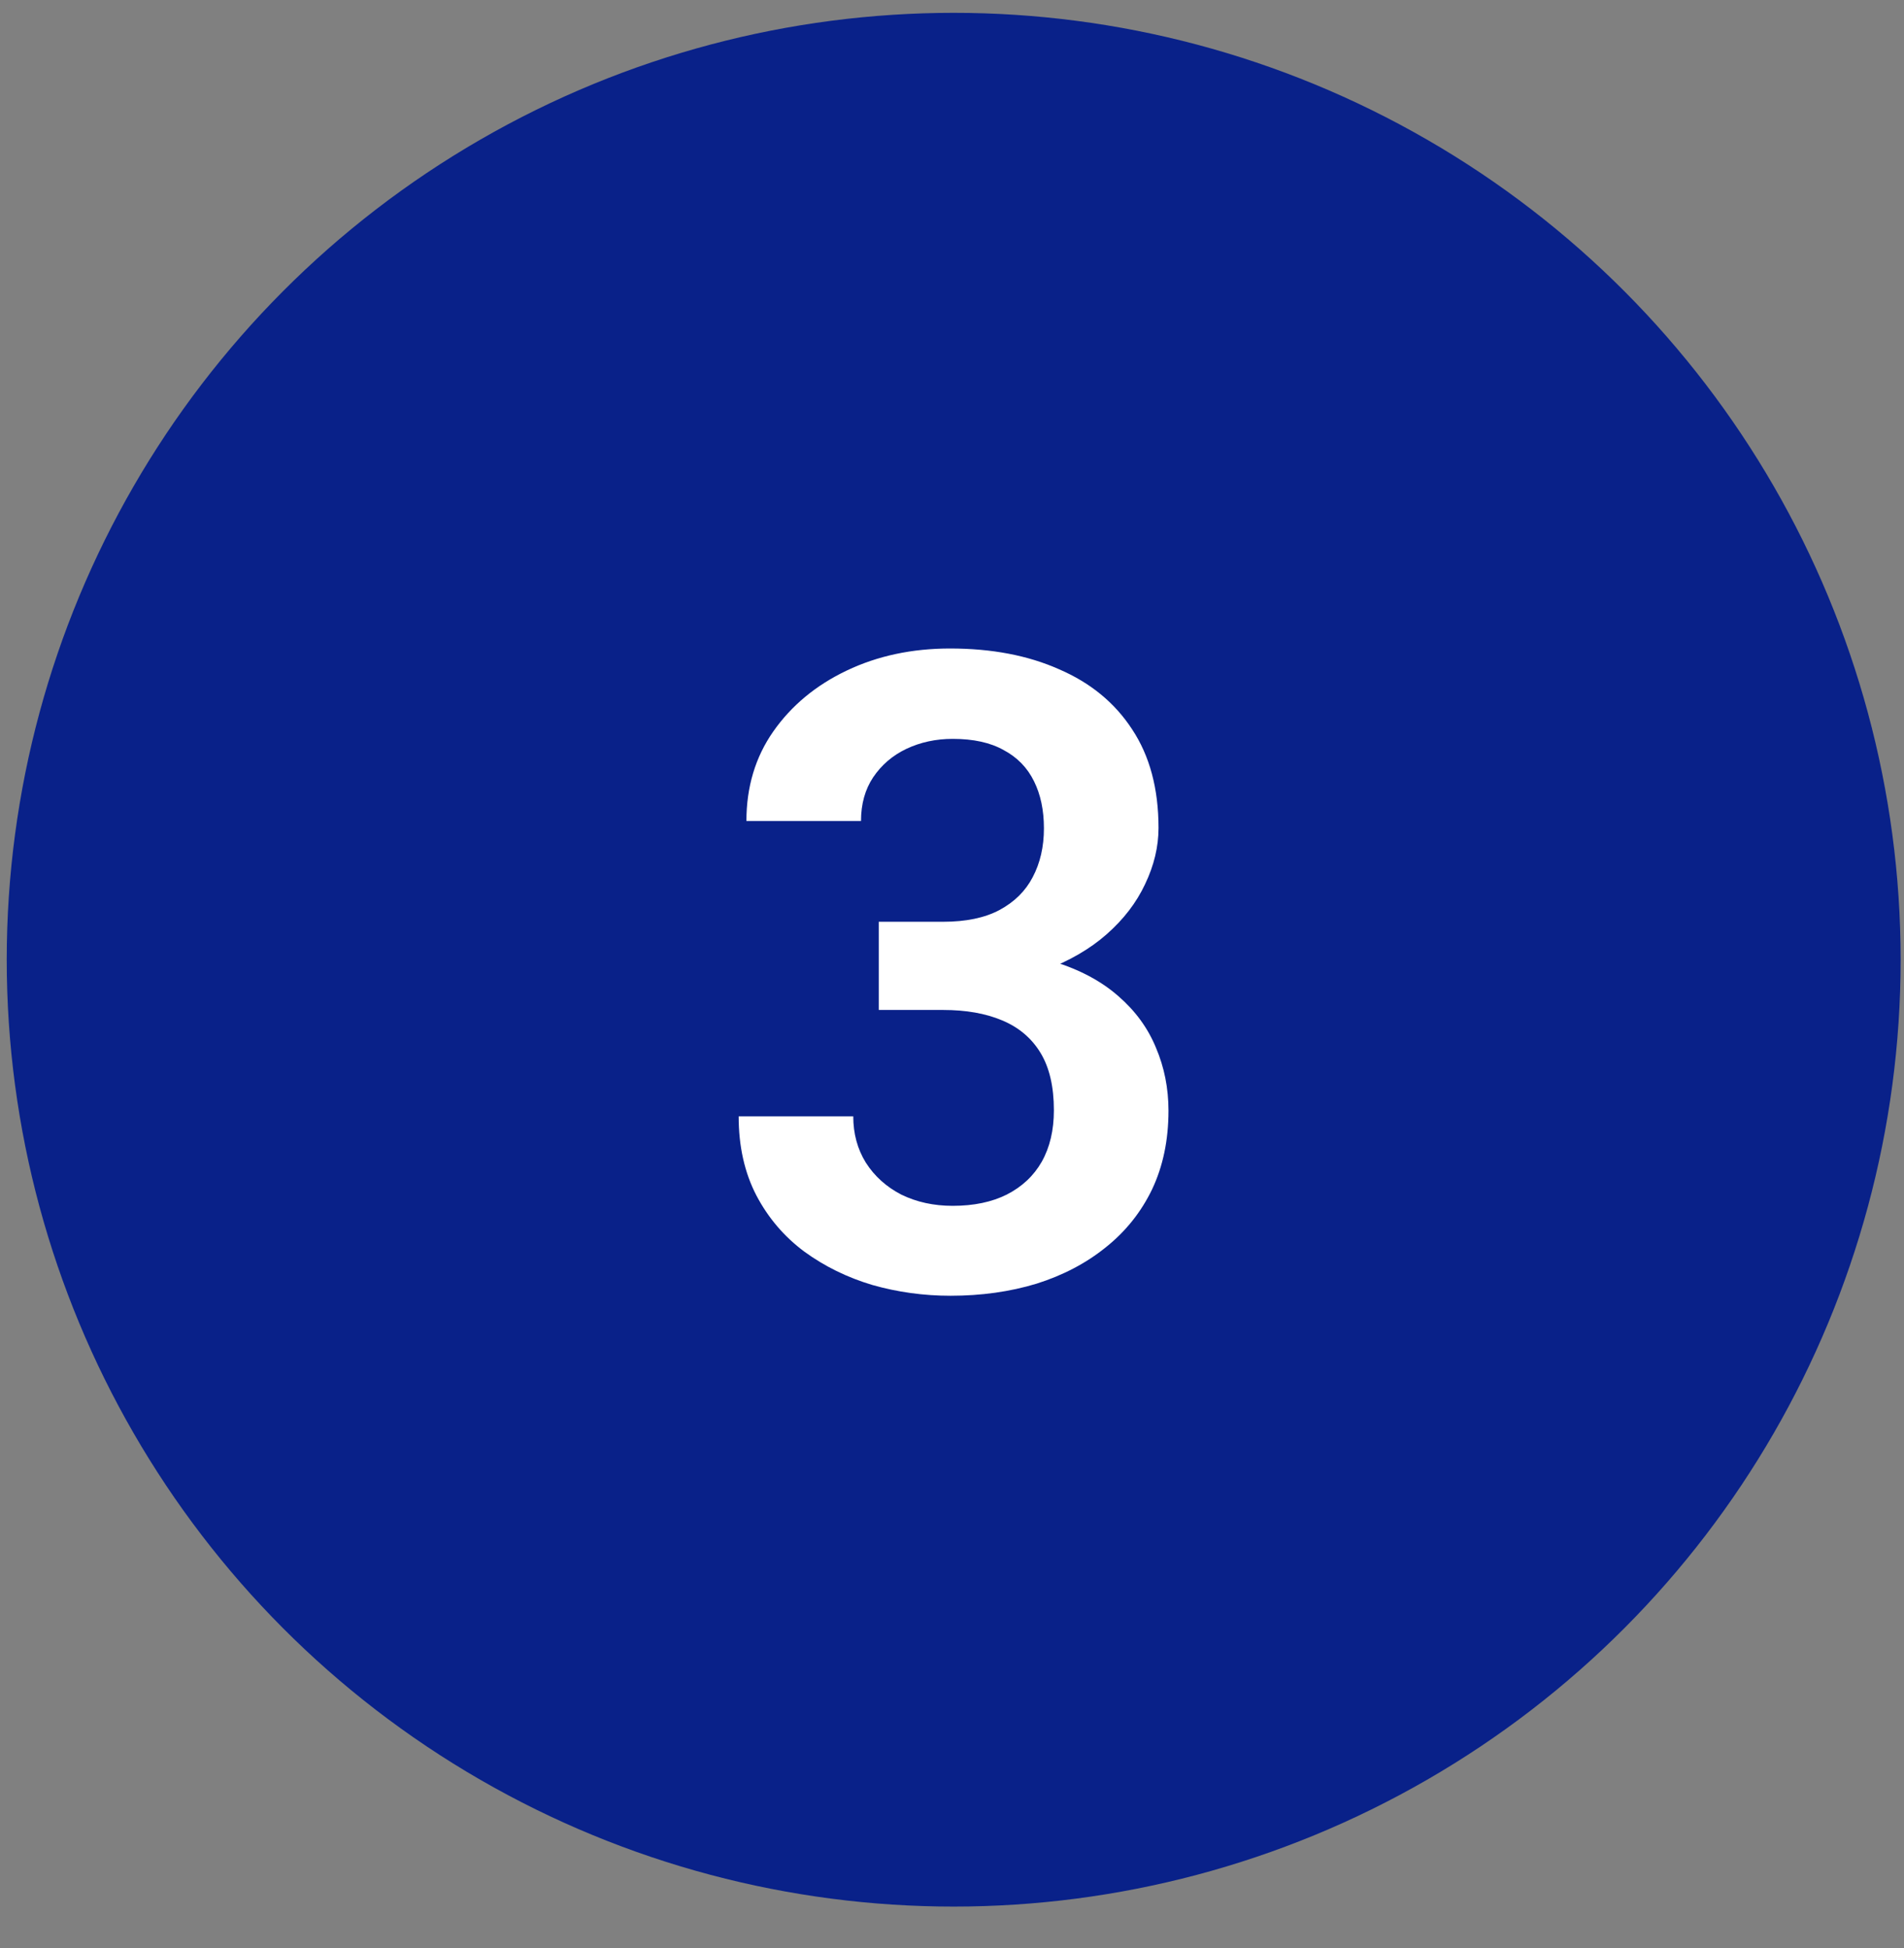 <svg width="43" height="44" viewBox="0 0 43 44" fill="none" xmlns="http://www.w3.org/2000/svg">
<rect x="0" y="0" width="43" height="44" fill="#808080" stroke="none"/>
<circle cx="21.538" cy="21.676" r="21.386" fill="#092189"/>
<path d="M19.846 20.819H21.301C21.815 20.819 22.238 20.731 22.57 20.555C22.909 20.373 23.16 20.125 23.322 19.813C23.491 19.494 23.576 19.126 23.576 18.709C23.576 18.299 23.501 17.945 23.352 17.645C23.202 17.339 22.974 17.105 22.668 16.942C22.369 16.773 21.984 16.688 21.516 16.688C21.138 16.688 20.79 16.763 20.471 16.913C20.158 17.062 19.908 17.277 19.719 17.557C19.537 17.831 19.445 18.159 19.445 18.544H16.857C16.857 17.775 17.059 17.101 17.463 16.522C17.873 15.936 18.426 15.477 19.123 15.145C19.82 14.813 20.598 14.647 21.457 14.647C22.395 14.647 23.215 14.803 23.918 15.116C24.628 15.422 25.178 15.874 25.568 16.473C25.965 17.072 26.164 17.814 26.164 18.7C26.164 19.123 26.063 19.546 25.861 19.969C25.666 20.386 25.376 20.764 24.992 21.102C24.615 21.434 24.149 21.704 23.596 21.913C23.049 22.114 22.421 22.215 21.711 22.215H19.846V20.819ZM19.846 22.811V21.434H21.711C22.512 21.434 23.205 21.529 23.791 21.717C24.384 21.9 24.872 22.16 25.256 22.498C25.64 22.831 25.923 23.218 26.105 23.661C26.294 24.103 26.389 24.579 26.389 25.086C26.389 25.75 26.265 26.343 26.018 26.864C25.77 27.378 25.422 27.814 24.973 28.172C24.53 28.53 24.009 28.804 23.41 28.993C22.811 29.175 22.163 29.266 21.467 29.266C20.861 29.266 20.272 29.185 19.699 29.022C19.133 28.853 18.622 28.602 18.166 28.27C17.71 27.931 17.349 27.508 17.082 27C16.815 26.486 16.682 25.89 16.682 25.213H19.27C19.27 25.604 19.364 25.952 19.553 26.258C19.748 26.564 20.015 26.805 20.354 26.981C20.699 27.15 21.086 27.235 21.516 27.235C21.991 27.235 22.398 27.15 22.736 26.981C23.081 26.805 23.345 26.558 23.527 26.239C23.71 25.913 23.801 25.526 23.801 25.077C23.801 24.543 23.7 24.11 23.498 23.778C23.296 23.446 23.006 23.202 22.629 23.045C22.258 22.889 21.815 22.811 21.301 22.811H19.846Z" fill="white"/>
</svg>
